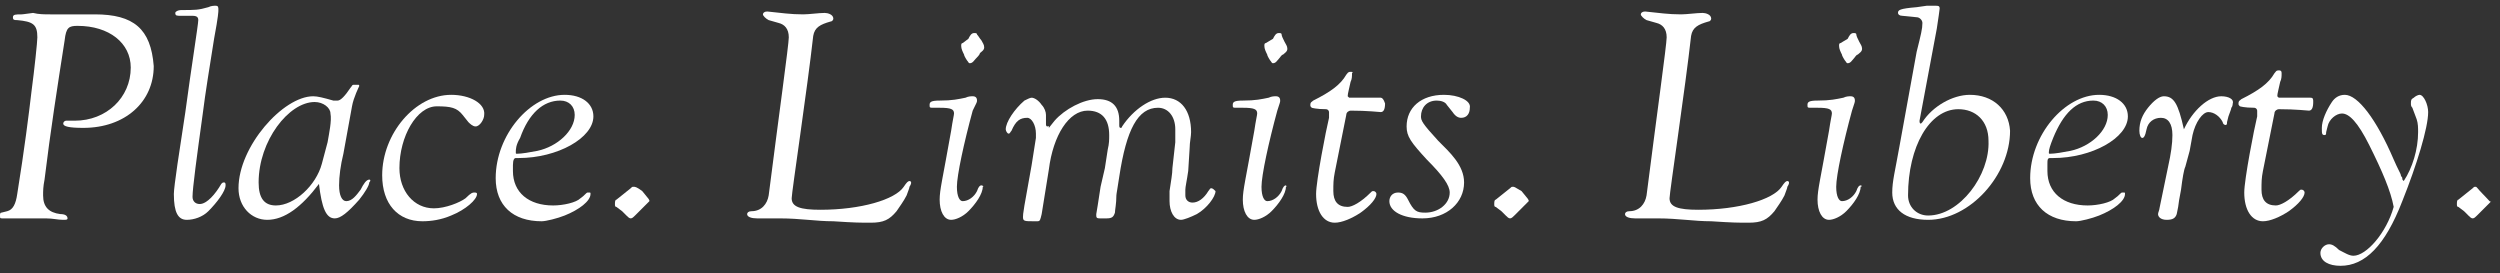 <?xml version="1.0" encoding="UTF-8"?> <svg xmlns="http://www.w3.org/2000/svg" width="174" height="19" viewBox="0 0 174 19" fill="none"><rect x="0" y="0" width="174" height="19" fill="#333333" stroke="none"/><g clip-path="url(#clip0_142_1241)"><path d="M172.8 13.5C172.4 13.1 172.4 13 172.3 13C172.2 13 172.2 13 172.1 13.1L171.6 13.5L171.1 13.9C171 13.9 171 14.1 171 14.2C171 14.3 171 14.4 171.1 14.4L171.5 14.7L171.8 15C171.9 15.1 172 15.2 172.1 15.2C172.2 15.2 172.3 15.1 172.4 15L173.2 14.2C173.3 14.1 173.4 14 173.4 14C173.3 14.1 173.3 14 172.8 13.5Z" fill="white"></path><path d="M168.4 6.6C168.3 6.6 168.1 6.7 168 6.8C167.8 6.9 167.8 7 167.8 7.2C167.8 7.3 167.8 7.4 167.9 7.5L168.2 8.3C168.3 8.6 168.3 8.9 168.3 9.2C168.3 10.4 167.9 11.7 167.3 12.6C167.2 12.5 167.2 12.5 167.2 12.4C167.2 12.3 167.1 12.3 167.1 12.2C167.1 12.1 166.9 11.8 166.6 11.1C165.4 8.3 164.1 6.6 163.2 6.6C162.8 6.6 162.5 6.8 162.3 7.1C161.9 7.7 161.6 8.4 161.6 8.9C161.6 9.3 161.6 9.4 161.8 9.4C161.9 9.4 161.9 9.3 161.9 9.2L162 8.8C162.1 8.3 162.6 7.9 163 7.9C163.5 7.9 164.1 8.5 164.9 10.1C165.8 11.9 166.4 13.3 166.6 14.4C166.1 16.2 164.7 17.8 163.8 17.8C163.5 17.8 163.2 17.6 162.8 17.4C162.5 17.1 162.3 17 162.1 17C161.8 17 161.5 17.3 161.5 17.6C161.5 18.2 162.1 18.5 162.9 18.5C164.6 18.5 166 17.1 167.2 14C168.2 11.5 169 8.9 169 7.8C169 7.3 168.7 6.6 168.4 6.6Z" fill="white"></path><path d="M160.8 6.8H158.6L158.5 6.7C158.5 6.5 158.6 6.2 158.7 5.7C158.8 5.5 158.8 5.3 158.8 5.1C158.8 4.9 158.7 4.9 158.6 4.9C158.4 4.9 158.4 5 158.3 5.1C157.9 5.8 157.2 6.3 156 6.9C155.9 7 155.8 7 155.8 7.2C155.8 7.3 155.8 7.3 155.9 7.4C155.9 7.4 156.2 7.5 156.9 7.5C157 7.5 157.1 7.6 157.1 7.7C157.1 7.8 157.1 7.9 157.1 8.1C156.9 8.9 156.2 12.5 156.2 13.4C156.2 14.6 156.7 15.4 157.5 15.4C158 15.4 158.7 15.1 159.3 14.7C160 14.2 160.4 13.7 160.4 13.4C160.4 13.3 160.3 13.2 160.2 13.2C160.1 13.2 160.1 13.2 160 13.3C159.3 14 158.7 14.3 158.4 14.3C157.7 14.3 157.4 13.9 157.4 13.2C157.4 12.7 157.4 12.4 157.5 11.9L158.3 7.9C158.3 7.7 158.5 7.6 158.6 7.6C159.8 7.6 160.6 7.7 160.7 7.7C160.9 7.7 161 7.5 161 7.1C161 6.9 161 6.8 160.8 6.8Z" fill="white"></path><path d="M154.6 6.7C153.7 6.7 152.6 7.7 152 9C151.6 7.2 151.3 6.7 150.6 6.7C150.3 6.7 149.9 7 149.5 7.5C149.1 8 148.9 8.5 148.9 9.1C148.9 9.4 149 9.6 149.1 9.6C149.2 9.6 149.3 9.5 149.4 9C149.5 8.5 149.9 8.2 150.4 8.2C150.9 8.2 151.2 8.6 151.2 9.4C151.2 10 151.1 10.7 150.9 11.6L150.3 14.5C150.3 14.6 150.2 14.8 150.2 14.9C150.2 15.1 150.4 15.3 150.8 15.3C151.2 15.3 151.4 15.2 151.5 14.9L151.6 14.4C151.6 14.3 151.7 13.7 151.8 13.2C151.9 12.4 152 11.8 152.1 11.6L152.4 10.5L152.6 9.4C152.8 8.5 153.3 7.8 153.7 7.8C154.1 7.8 154.5 8.1 154.7 8.5C154.7 8.6 154.8 8.7 154.9 8.7C155 8.7 155 8.6 155 8.5L155.1 8.1C155.2 7.8 155.3 7.6 155.3 7.5C155.4 7.4 155.4 7.2 155.4 7.2C155.5 6.9 155.1 6.7 154.6 6.7Z" fill="white"></path><path d="M142.7 11H142.9C145.6 11 148.1 9.6 148.1 8.1C148.1 7.2 147.3 6.6 146.1 6.6C143.7 6.6 141.3 9.4 141.3 12.4C141.3 14.3 142.5 15.4 144.5 15.4C144.8 15.4 145.6 15.2 146.1 15C147.1 14.6 147.9 14 147.9 13.5C147.9 13.4 147.9 13.4 147.8 13.4H147.7C147.6 13.4 147.5 13.6 147.2 13.8C146.9 14.1 146 14.3 145.3 14.3C143.6 14.3 142.5 13.4 142.5 11.9V11.5C142.5 11.1 142.5 11 142.7 11ZM142.9 9.6C143.6 7.9 144.5 7 145.7 7C146.3 7 146.7 7.4 146.7 8C146.7 9.1 145.5 10.2 144.1 10.5C143.6 10.6 143 10.7 142.7 10.7C142.6 10.7 142.6 10.7 142.6 10.6C142.6 10.4 142.7 10.1 142.9 9.6Z" fill="white"></path><path d="M137.1 6.6C135.9 6.6 134.5 7.4 133.8 8.5L133.7 8.6C133.6 8.6 133.6 8.5 133.6 8.4L134.8 2C134.9 1.3 135 0.7 135 0.6C135 0.4 134.9 0.4 134.7 0.4C134.5 0.4 134.3 0.4 134.1 0.4L133.4 0.5C132.2 0.6 132.1 0.7 132.1 0.9C132.1 1 132.2 1.1 132.4 1.1L133.4 1.2C133.6 1.2 133.8 1.4 133.8 1.6C133.8 2 133.7 2.4 133.4 3.6L132.2 10.2C131.9 11.9 131.7 12.6 131.7 13.4C131.7 14.6 132.6 15.3 134.2 15.3C137.1 15.3 139.9 12.2 139.9 9.1C139.8 7.6 138.7 6.6 137.1 6.6ZM134.2 15C133.4 15 132.8 14.4 132.8 13.6C132.8 10.2 134.3 7.6 136.3 7.6C137.5 7.6 138.4 8.4 138.4 9.8C138.5 12.2 136.4 15 134.2 15Z" fill="white"></path><path d="M129.2 2.4C129.2 2.3 129.1 2.3 129 2.3C128.8 2.3 128.7 2.5 128.6 2.7L128.1 3C128 3 128 3.1 128 3.2C128 3.4 128.1 3.6 128.2 3.8C128.2 3.9 128.4 4.2 128.4 4.2C128.5 4.3 128.5 4.4 128.6 4.4C128.8 4.4 128.9 4.2 129 4.1C129.1 4 129.2 3.8 129.3 3.8C129.4 3.7 129.6 3.6 129.6 3.4C129.6 3.2 129.5 3.1 129.4 2.9C129.3 2.7 129.2 2.5 129.2 2.4Z" fill="white"></path><path d="M129.5 12.9C129.4 12.9 129.3 13 129.2 13.3C129 13.7 128.6 14 128.2 14C128 14 127.8 13.7 127.8 13C127.8 12.2 128.3 9.9 128.9 7.7C129.1 7.1 129.1 7.1 129.1 7C129.1 6.8 129 6.7 128.8 6.7C128.7 6.7 128.5 6.7 128.3 6.8C127.8 6.9 127.4 7 126.5 7C125.9 7 125.8 7.1 125.8 7.3C125.8 7.5 125.8 7.5 126.1 7.5H126.5C127.3 7.5 127.5 7.6 127.5 7.9C127.5 8 127.4 8.4 127.3 9.1C126.7 12.5 126.5 13.2 126.5 13.9C126.5 14.7 126.8 15.3 127.3 15.3C127.6 15.3 128.1 15.1 128.5 14.7C129 14.2 129.5 13.5 129.5 13C129.6 13 129.6 12.9 129.5 12.9Z" fill="white"></path><path d="M124.4 12.6C124.3 12.6 124.2 12.7 124 13C123.4 13.9 121 14.6 118.2 14.6C116.8 14.6 116.2 14.4 116.2 13.8C116.2 13.4 117.3 6.1 117.7 2.5C117.8 1.9 118.2 1.7 118.9 1.5C119 1.5 119.1 1.4 119.1 1.3C119.1 1 118.7 0.9 118.5 0.9C118.1 0.9 117.4 1 117 1C116.1 1 115.5 0.9 114.5 0.8C114.3 0.8 114.2 0.9 114.2 1C114.2 1.1 114.4 1.3 114.6 1.4L115.3 1.6C115.7 1.7 116 2 116 2.6C116 3.1 115.3 8.1 114.6 13.6C114.5 14.2 114.1 14.7 113.4 14.7C113.2 14.7 113.1 14.8 113.1 14.9C113.1 15.1 113.4 15.2 113.8 15.2C114 15.2 114.2 15.2 114.5 15.2C114.8 15.2 115.1 15.2 115.4 15.2C116.8 15.2 117.9 15.4 119.1 15.4C120.6 15.5 121 15.5 121.7 15.5C122.6 15.5 123 15.3 123.5 14.7C123.7 14.4 124 14 124.2 13.6C124.3 13.3 124.4 13.1 124.4 13C124.6 12.7 124.5 12.6 124.4 12.6Z" fill="white"></path><path d="M105.3 13C105.2 13 105.2 13 105.1 13.1L104.6 13.5L104.1 13.9C104 13.9 104 14.1 104 14.2C104 14.3 104 14.4 104.1 14.4L104.5 14.7L104.8 15C104.9 15.1 105 15.2 105.1 15.2C105.2 15.2 105.3 15.1 105.4 15L106.2 14.2C106.3 14.1 106.4 14 106.4 14C106.4 13.9 106.4 13.9 105.9 13.3C105.4 13 105.4 13 105.3 13Z" fill="white"></path><path d="M100.5 6.6C98.9 6.6 97.9 7.5 97.9 8.8C97.9 9.5 98.2 9.9 99.3 11.1C100.4 12.2 100.9 12.9 100.9 13.4C100.9 14.2 100.1 14.8 99.2 14.8C98.6 14.8 98.4 14.7 98 13.9C97.8 13.5 97.6 13.4 97.3 13.4C96.9 13.4 96.7 13.7 96.7 14C96.7 14.7 97.6 15.2 99 15.2C100.7 15.2 101.9 14.1 101.9 12.7C101.9 11.5 100.9 10.6 100.1 9.8C99 8.6 98.9 8.4 98.9 8.1C98.9 7.5 99.3 7 100 7C100.3 7 100.6 7.1 100.7 7.3L101.1 7.8C101.3 8.1 101.5 8.2 101.7 8.2C102.1 8.2 102.3 7.9 102.3 7.5C102.4 7 101.5 6.6 100.5 6.6Z" fill="white"></path><path d="M96.1 6.8H93.9L93.8 6.7C93.8 6.5 93.9 6.2 94 5.7C94.1 5.5 94.1 5.3 94.1 5.1C94.2 5 94.1 5 94 5C93.8 5 93.8 5.1 93.7 5.2C93.3 5.9 92.6 6.4 91.4 7C91.3 7.1 91.2 7.1 91.2 7.3C91.2 7.4 91.2 7.4 91.3 7.5C91.3 7.5 91.6 7.6 92.3 7.6C92.4 7.6 92.5 7.7 92.5 7.8C92.5 7.9 92.5 8 92.5 8.2C92.3 9 91.6 12.6 91.6 13.5C91.6 14.7 92.1 15.5 92.9 15.5C93.4 15.5 94.1 15.2 94.7 14.8C95.4 14.3 95.8 13.8 95.8 13.5C95.8 13.4 95.7 13.3 95.6 13.3C95.5 13.3 95.5 13.3 95.4 13.4C94.7 14.1 94.1 14.4 93.8 14.4C93.1 14.4 92.8 14 92.8 13.3C92.8 12.8 92.8 12.5 92.9 12L93.7 8C93.7 7.8 93.9 7.7 94 7.7C95.2 7.7 96 7.8 96.1 7.8C96.3 7.8 96.4 7.6 96.4 7.2C96.3 6.9 96.2 6.8 96.1 6.8Z" fill="white"></path><path d="M89.2 2.4C89.2 2.3 89.1 2.3 89 2.3C88.8 2.3 88.7 2.5 88.6 2.7L88.1 3C88 3 88 3.1 88 3.2C88 3.4 88.1 3.6 88.2 3.8C88.2 3.9 88.4 4.2 88.4 4.2C88.5 4.3 88.5 4.4 88.6 4.4C88.8 4.4 88.9 4.2 89 4.1C89.1 4 89.2 3.8 89.3 3.8C89.4 3.7 89.6 3.6 89.6 3.4C89.6 3.2 89.5 3.1 89.4 2.9C89.3 2.7 89.2 2.5 89.2 2.4Z" fill="white"></path><path d="M89.5 12.9C89.4 12.9 89.3 13 89.2 13.3C89 13.7 88.6 14 88.2 14C88 14 87.8 13.7 87.8 13C87.8 12.2 88.3 9.9 88.9 7.7C89.1 7.1 89.1 7.1 89.1 7C89.1 6.8 89 6.7 88.8 6.7C88.7 6.7 88.5 6.7 88.3 6.8C87.8 6.9 87.4 7 86.5 7C85.9 7 85.8 7.1 85.8 7.3C85.8 7.5 85.8 7.5 86.1 7.5H86.5C87.3 7.5 87.5 7.6 87.5 7.9C87.5 8 87.4 8.4 87.3 9.1C86.7 12.5 86.5 13.2 86.5 13.9C86.5 14.7 86.8 15.3 87.3 15.3C87.6 15.3 88.1 15.1 88.5 14.7C89 14.2 89.5 13.5 89.5 13C89.6 13 89.5 12.9 89.5 12.9Z" fill="white"></path><path d="M84.3 13.1C84.2 13.1 84.2 13.2 84.1 13.3C83.8 13.8 83.4 14.1 83 14.1C82.7 14.1 82.5 13.9 82.5 13.6C82.5 13.5 82.5 13.3 82.5 13.2C82.5 13 82.6 12.6 82.7 11.9L82.8 10.3C82.8 9.9 82.9 9.5 82.9 9.2C82.9 7.7 82.2 6.8 81.1 6.8C80.1 6.8 78.9 7.6 78.1 8.8C78.1 8.9 78 8.9 78 8.9C77.9 8.9 77.9 8.8 77.9 8.7C77.9 8.7 77.9 8.5 77.9 8.4C77.9 7.4 77.4 6.9 76.4 6.9C75.4 6.9 74.1 7.6 73.4 8.4L73 8.9C73 8.7 73 8.8 72.9 8.8C72.8 8.8 72.8 8.7 72.8 8.6V8C72.8 7.8 72.7 7.5 72.5 7.3C72.3 7 72 6.8 71.8 6.8C71.7 6.8 71.5 6.9 71.3 7C70.6 7.6 70 8.5 70 9C70 9.1 70.1 9.3 70.2 9.3C70.3 9.3 70.3 9.2 70.4 9.1C70.7 8.4 71 8.2 71.5 8.2C71.8 8.2 72.1 8.7 72.1 9.3C72.1 9.4 72.1 9.5 72.1 9.6L71.8 11.5L71.3 14.3C71.2 14.9 71.2 15 71.2 15.1C71.2 15.4 71.3 15.4 72 15.4H72.2C72.4 15.4 72.4 15.3 72.5 14.9L73 11.8C73.3 9.4 74.4 7.7 75.7 7.7C76.7 7.7 77.2 8.3 77.2 9.4C77.2 9.7 77.2 10 77.1 10.4L76.9 11.7L76.6 13L76.4 14.3L76.3 14.9V15C76.3 15.2 76.4 15.2 76.6 15.2H76.9H77C77.4 15.2 77.5 15.1 77.6 14.8C77.6 14.6 77.7 14.2 77.7 13.6C77.7 13.5 77.8 13 77.9 12.3C78.4 9 79.2 7.5 80.6 7.5C81.3 7.5 81.8 8.1 81.8 9C81.8 9.2 81.8 9.5 81.8 9.9L81.6 11.7C81.6 12.1 81.5 12.6 81.4 13.3C81.4 13.5 81.4 13.8 81.4 14C81.4 14.7 81.7 15.3 82.2 15.3C82.4 15.3 82.9 15.1 83.3 14.9C84 14.5 84.6 13.7 84.6 13.3C84.5 13.2 84.4 13.1 84.3 13.1Z" fill="white"></path><path d="M68 2.4C68 2.3 67.9 2.3 67.8 2.3C67.6 2.3 67.5 2.5 67.4 2.7L67 3C66.9 3 66.9 3.1 66.9 3.2C66.9 3.4 67 3.6 67.1 3.8C67.1 3.9 67.3 4.2 67.3 4.2C67.4 4.3 67.4 4.4 67.5 4.4C67.7 4.4 67.8 4.2 67.9 4.1C68 4 68.2 3.8 68.2 3.7C68.3 3.6 68.5 3.5 68.5 3.3C68.5 3.1 68.4 3 68.3 2.8C68.2 2.7 68.1 2.5 68 2.4Z" fill="white"></path><path d="M68.3 12.9C68.2 12.9 68.1 13 68 13.3C67.8 13.7 67.4 14 67 14C66.8 14 66.6 13.7 66.6 13C66.6 12.2 67.1 9.9 67.7 7.7C68 7.1 68 7.1 68 7C68 6.8 67.9 6.7 67.7 6.7C67.6 6.7 67.4 6.7 67.2 6.8C66.7 6.9 66.3 7 65.4 7C64.8 7 64.7 7.1 64.7 7.3C64.7 7.5 64.7 7.5 65 7.5H65.4C66.2 7.5 66.4 7.6 66.4 7.9C66.4 8 66.3 8.4 66.2 9.1C65.6 12.5 65.4 13.2 65.4 13.9C65.4 14.7 65.7 15.3 66.2 15.3C66.5 15.3 67 15.1 67.4 14.7C67.9 14.2 68.4 13.5 68.4 13C68.5 13 68.4 12.9 68.3 12.9Z" fill="white"></path><path d="M63.3 12.6C63.2 12.6 63.1 12.7 62.9 13C62.3 13.9 59.9 14.6 57.1 14.6C55.7 14.6 55.1 14.4 55.1 13.8C55.1 13.4 56.2 6.1 56.6 2.5C56.7 1.9 57.1 1.7 57.8 1.5C57.9 1.5 58 1.4 58 1.3C58 1 57.6 0.9 57.4 0.9C57 0.9 56.3 1 55.9 1C55 1 54.4 0.9 53.4 0.8C53.2 0.8 53.1 0.9 53.1 1C53.1 1.1 53.3 1.3 53.5 1.4L54.2 1.6C54.6 1.7 54.9 2 54.9 2.6C54.9 3.1 54.2 8.1 53.5 13.6C53.4 14.2 53 14.7 52.3 14.7C52.1 14.7 52 14.8 52 14.9C52 15.1 52.3 15.2 52.7 15.2C52.9 15.2 53.1 15.2 53.4 15.2C53.7 15.2 54 15.2 54.3 15.2C55.7 15.2 56.8 15.4 58 15.4C59.5 15.5 59.9 15.5 60.6 15.5C61.5 15.5 61.9 15.3 62.4 14.7C62.6 14.4 62.9 14 63.1 13.6C63.2 13.3 63.3 13.1 63.3 13C63.5 12.7 63.4 12.6 63.3 12.6Z" fill="white"></path><path d="M44.1 13C44 13 44 13 43.9 13.1L43.4 13.5L42.9 13.9C42.8 13.9 42.8 14.1 42.8 14.2C42.8 14.3 42.8 14.4 42.9 14.4L43.3 14.7L43.6 15C43.7 15.1 43.8 15.2 43.9 15.2C44 15.2 44.1 15.1 44.2 15L45 14.2C45.1 14.1 45.2 14 45.2 14C45.2 13.9 45.2 13.9 44.7 13.3C44.3 13 44.2 13 44.1 13Z" fill="white"></path><path d="M35.9 11H36.1C38.8 11 41.3 9.6 41.3 8.1C41.3 7.2 40.5 6.6 39.3 6.6C36.9 6.6 34.5 9.4 34.5 12.4C34.5 14.3 35.7 15.4 37.7 15.4C38 15.4 38.8 15.2 39.3 15C40.3 14.6 41.1 14 41.1 13.5C41.1 13.4 41.1 13.4 41 13.4H40.9C40.8 13.4 40.7 13.6 40.4 13.8C40.1 14.1 39.2 14.3 38.5 14.3C36.8 14.3 35.7 13.4 35.7 11.9V11.5C35.7 11.1 35.8 11 35.9 11ZM36.2 9.6C36.8 7.9 37.8 7 39 7C39.6 7 40 7.4 40 8C40 9.1 38.8 10.2 37.4 10.5C36.9 10.6 36.3 10.7 36 10.7C35.9 10.7 35.9 10.7 35.9 10.6C35.9 10.4 35.9 10.1 36.2 9.6Z" fill="white"></path><path d="M31.4 6.6C28.9 6.6 26.6 9.3 26.6 12.2C26.6 14.2 27.7 15.4 29.4 15.4C30 15.4 30.7 15.3 31.4 15C32.4 14.6 33.2 13.9 33.2 13.5C33.2 13.4 33.1 13.4 33 13.4C32.9 13.4 32.8 13.4 32.4 13.8C32 14.1 31 14.5 30.2 14.5C28.8 14.5 27.8 13.3 27.8 11.7C27.8 9.5 29 7.4 30.4 7.4C31.4 7.4 31.8 7.5 32.2 8L32.6 8.5C32.7 8.6 32.9 8.8 33.1 8.8C33.4 8.8 33.7 8.3 33.7 8C33.8 7.2 32.7 6.6 31.4 6.6Z" fill="white"></path><path d="M25.7 12.5C25.5 12.5 25.3 12.8 25.1 13.2C24.8 13.6 24.5 14 24.1 14C23.8 14 23.6 13.6 23.6 12.9C23.6 12.3 23.7 11.5 23.9 10.7L24.5 7.4C24.6 6.8 25 6 25 6C25 5.9 25 5.9 24.9 5.9H24.6C24.5 5.9 24.5 6 24.4 6.1C24 6.7 23.7 7 23.5 7C23.4 7 23.4 7 23.2 7C22.5 6.8 22.1 6.7 21.8 6.7C19.7 6.7 16.6 10.2 16.6 13.1C16.6 14.4 17.5 15.3 18.6 15.3C19.8 15.3 21 14.4 22.2 12.8C22.4 14.5 22.7 15.2 23.3 15.2C23.7 15.2 24.2 14.8 25 13.9C25.4 13.4 25.7 12.9 25.7 12.7C25.8 12.6 25.8 12.5 25.7 12.5ZM22.8 9.9L22.4 11.4C22 12.9 20.5 14.3 19.2 14.3C18.4 14.3 18 13.8 18 12.7C18 9.8 20.1 7.1 21.9 7.1C22.5 7.1 23 7.5 23 7.9C23.1 8.4 22.9 9.3 22.8 9.9Z" fill="white"></path><path d="M15.6 12.7C15.5 12.7 15.5 12.7 15.4 12.8C15 13.5 14.4 14.2 13.9 14.2C13.6 14.2 13.4 14 13.4 13.7C13.4 13.1 13.7 10.9 14.1 8C14.3 6.4 14.6 4.6 14.9 2.7C15.2 1.1 15.2 0.8 15.2 0.7C15.2 0.5 15.2 0.4 15 0.4C14.9 0.4 14.7 0.4 14.5 0.5C13.8 0.7 13.6 0.7 12.6 0.7C12.4 0.7 12.2 0.8 12.2 0.9C12.2 1.1 12.3 1.1 12.6 1.1H13.4C13.7 1.1 13.8 1.2 13.8 1.4C13.8 1.7 13.3 4.8 12.9 7.8C12.5 10.4 12.1 13 12.1 13.5C12.1 14.8 12.4 15.3 13 15.3C13.5 15.3 14.1 15.1 14.5 14.7C15.1 14.1 15.7 13.3 15.7 12.9C15.7 12.8 15.7 12.7 15.6 12.7Z" fill="white"></path><path d="M6.6 1C6.4 1 6.2 1 4.6 1C4.1 1 3.8 1 3.5 1C3.1 1 2.7 1 2.3 0.9C1.6 1 1.5 1 1.5 1C1.1 1 0.9 1 0.9 1.2C0.9 1.4 1 1.4 1.2 1.4C2.3 1.5 2.6 1.7 2.6 2.6C2.6 2.9 2.4 4.8 2.2 6.3C2 8 1.7 10.4 1.2 13.5C1.1 14.2 0.9 14.6 0.5 14.7L0.1 14.8C0 14.8 0 14.9 0 15C0 15.2 0 15.2 0.2 15.2C1.3 15.2 2.3 15.2 3.2 15.2C3.7 15.2 4 15.3 4.4 15.3C4.6 15.3 4.7 15.3 4.7 15.2C4.7 15 4.5 14.9 4.2 14.9C3.4 14.8 3 14.4 3 13.6C3 13.3 3 13 3.1 12.5C3.5 9.2 4 6 4.5 2.8C4.6 1.9 4.8 1.8 5.4 1.8C7.6 1.8 9.1 3 9.1 4.7C9.1 6.8 7.4 8.4 5.2 8.4C5.1 8.4 5 8.4 5 8.4C4.7 8.4 4.6 8.4 4.6 8.4C4.5 8.4 4.4 8.5 4.4 8.6C4.4 8.8 4.8 8.9 5.8 8.9C8.7 8.9 10.7 7.1 10.7 4.6C10.5 2 9.3 1 6.6 1Z" fill="white"></path></g><defs><clipPath id="clip0_142_1241"><rect width="174" height="19" fill="white"></rect></clipPath></defs></svg> 